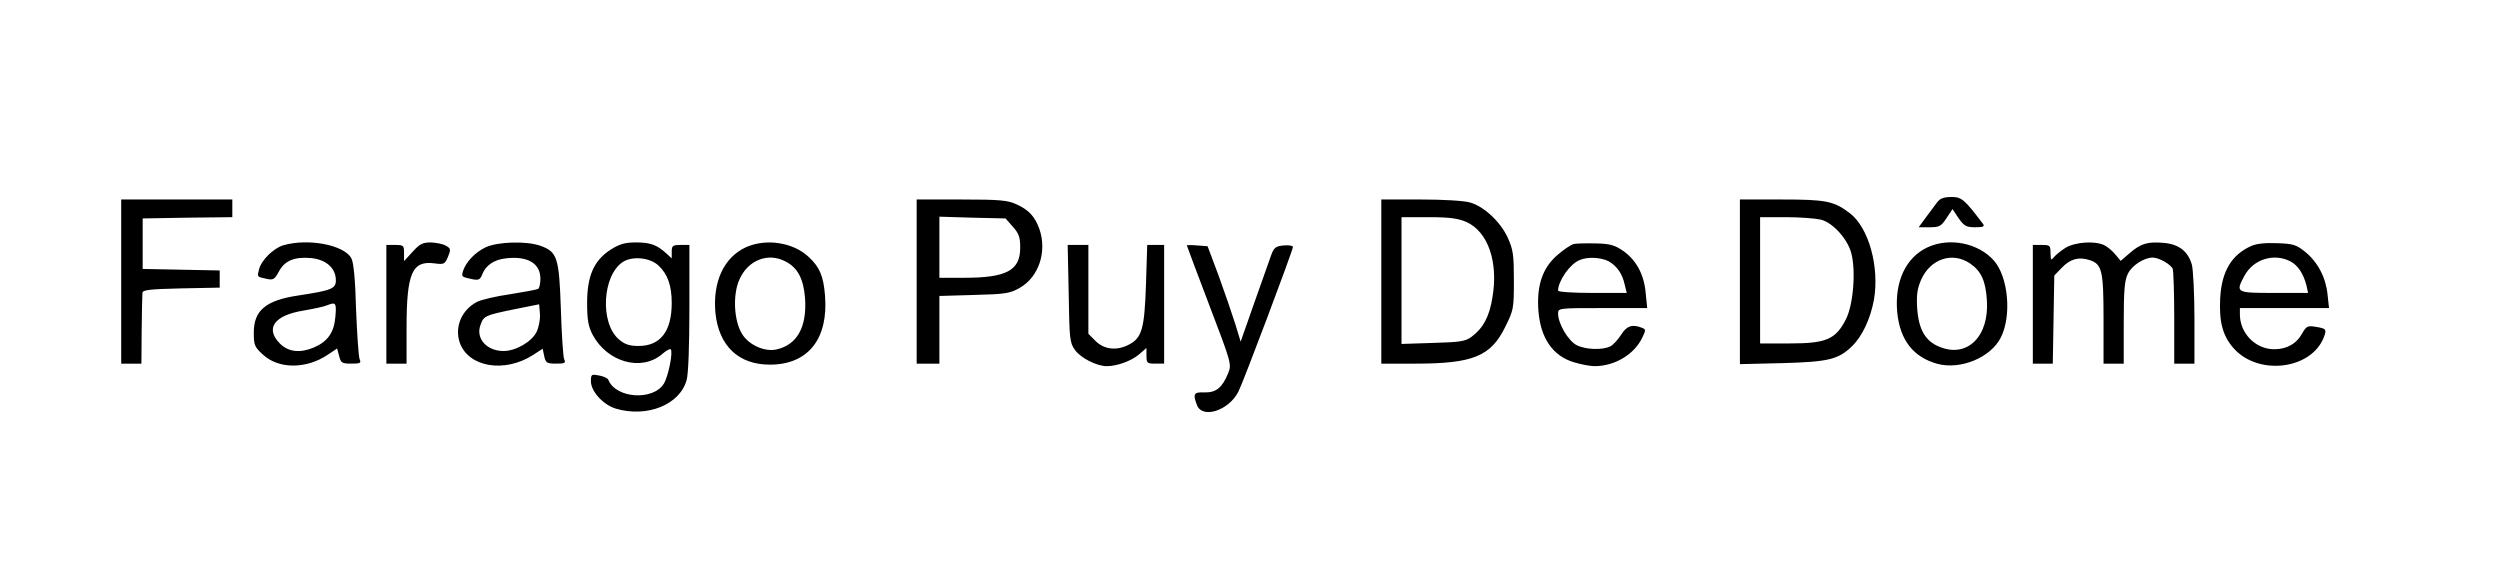 <svg version="1.0" xmlns="http://www.w3.org/2000/svg" viewBox="0 0 990 224"><path d="M7666 1432c-11-15-31-42-44-59l-24-33h43c39 0 46 4 67 36l24 36 24-36c22-31 30-36 66-36 31 0 38 3 31 13-75 99-85 107-127 107-33-1-45-6-60-28zM480 1125V800h80l1 133c1 72 2 139 3 147 1 12 27 15 154 18l152 3v68l-152 3-153 3v200l178 3 177 2v70H480v-325zM3630 1125V800h90v268l138 4c122 3 142 6 180 28 76 43 109 144 78 233-18 50-42 76-91 98-34 16-67 19-217 19h-178v-325zm381 217c24-27 29-41 29-83 0-90-54-119-222-119h-98v242l131-4 131-3 29-33zM5470 1125V800h135c228 0 299 29 356 146 33 66 34 73 34 184 0 100-3 122-24 168-28 62-93 124-149 140-23 7-105 12-196 12h-156v-325zm337 236c86-39 127-159 103-299-12-76-37-122-83-156-25-18-45-21-153-24l-124-4v502h108c83 0 116-5 149-19zM6890 1124V798l168 4c181 5 221 14 275 66 41 39 74 109 88 186 22 130-21 285-96 342-63 48-94 54-270 54h-165v-326zm322 246c47-13 104-76 119-132 19-71 8-207-22-264-40-78-78-94-221-94h-118v500h103c56 0 118-5 139-10zM1123 1269c-39-11-88-59-97-95-8-31-9-30 29-38 27-6 32-3 49 28 23 44 62 60 128 54 60-6 98-40 98-88 0-33-16-40-148-60-129-19-177-59-177-147 0-50 3-57 37-88 62-57 172-57 257 1l36 24 8-30c7-27 11-30 48-30 36 0 40 2 33 18-4 9-10 98-14 197-3 120-10 188-19 203-29 52-170 79-268 51zm205-284c-5-62-31-98-85-121s-101-18-134 15c-60 60-24 112 92 131 41 7 83 16 94 21 35 14 38 10 33-46zM1634 1243l-34-37v32c0 30-2 32-35 32h-35V800h80v141c0 218 22 268 111 256 37-5 41-3 53 26s11 33-8 44c-12 7-38 12-60 13-32 0-44-6-72-37zM1924 1261c-41-19-78-57-90-93-7-24-7-24 33-33 28-6 34-3 42 17 14 37 47 60 95 65 86 10 136-20 136-81 0-19-4-37-9-40s-54-12-110-21c-57-8-115-22-131-30-61-31-90-98-70-160 33-99 178-124 292-50l37 24 6-29c6-27 10-30 47-30 35 0 39 2 32 18-4 9-10 99-13 199-7 204-14 226-82 250-54 19-167 16-215-6zm201-335c-19-39-82-76-131-76-66 0-110 49-92 101 13 38 17 40 133 64l100 20 3-37c2-21-4-53-13-72zM2419 1252c-67-43-94-104-94-212 0-68 5-93 22-126 58-108 192-146 274-77 16 14 32 23 35 20 10-10-9-106-27-136-42-69-191-59-220 15-2 6-19 14-36 17-31 6-33 5-33-23 0-40 49-93 98-108 124-37 254 15 281 113 7 24 11 137 11 288v247h-35c-31 0-35-3-35-27v-26l-22 20c-37 34-64 43-120 43-42 0-64-6-99-28zm188-63c37-34 53-80 53-149 0-112-45-170-131-170-36 0-55 6-78 26-76 64-66 254 16 307 38 24 106 17 140-14zM2954 1261c-87-40-132-136-121-259 13-132 92-207 218-206 150 1 230 103 216 274-6 76-21 112-64 152-61 58-169 75-249 39zm156-56c49-25 72-69 78-146 8-115-32-185-114-203-46-10-109 18-135 61-33 52-38 156-11 216 34 77 113 108 182 72zM6233 1274c-12-3-42-23-67-45-58-51-81-120-74-218 8-110 57-181 142-206 27-8 63-15 80-15 80 0 157 46 189 112 15 31 15 34-1 40-38 15-60 8-82-27-12-19-31-40-42-46-30-16-99-14-134 4-34 17-74 86-74 125 0 22 2 22 176 22h177l-6 59c-6 74-38 132-90 168-32 22-52 28-106 29-36 1-76 0-88-2zm136-68c33-18 56-50 65-94l8-32h-136c-78 0-136 4-136 9 0 38 47 106 85 121 32 14 83 11 114-4zM7634 1261c-87-40-132-136-121-258 11-110 64-178 160-204 91-24 210 25 250 104 44 86 30 240-27 305-61 69-175 93-262 53zm167-64c44-30 62-68 67-145 10-144-77-230-186-186-57 22-84 68-90 153-3 54 0 77 16 114 37 82 123 111 193 64zM8180 1259c-19-12-40-29-47-38-11-14-12-11-13 17 0 30-2 32-35 32h-35V800h79l3 174 3 175 29 30c34 36 68 45 111 31 49-16 55-41 55-235V800h80v161c0 126 3 168 16 194 15 33 64 65 99 65 24 0 72-27 79-45 3-9 6-97 6-196V800h80v178c0 97-5 193-10 213-15 53-50 81-109 87-66 6-93-2-137-40l-36-31-21 25c-12 15-32 31-44 37-37 18-114 13-153-10zM8915 1266c-78-35-117-100-123-206-5-95 10-151 54-200 97-108 303-84 355 41 14 35 12 38-32 45-30 5-36 2-51-24-23-43-62-65-112-65-74 0-136 63-136 138v25h353l-6 55c-7 67-39 128-90 169-34 27-47 31-110 33-46 2-83-2-102-11zm155-61c30-16 52-49 64-97l6-28h-135c-151 0-153 1-117 68 35 65 116 91 182 57zM4232 1078c3-181 4-195 25-224 23-32 86-64 126-64s96 20 127 46l30 26v-31c0-29 3-31 35-31h35v470h-67l-5-158c-6-175-16-210-68-237-48-25-97-19-131 14l-29 29v352h-82l4-192zM4700 1268c0-2 40-108 89-237 88-231 89-234 74-270-23-56-47-76-93-75-43 2-47-6-30-50 21-56 126-22 164 53 18 34 216 560 216 573 0 5-16 8-37 6-31-3-38-8-49-38-7-19-37-104-67-189l-54-154-21 69c-12 38-41 123-65 189l-45 120-41 3c-22 2-41 2-41 0z" transform="matrix(.1 0 0 -.1 0 224)"/></svg>